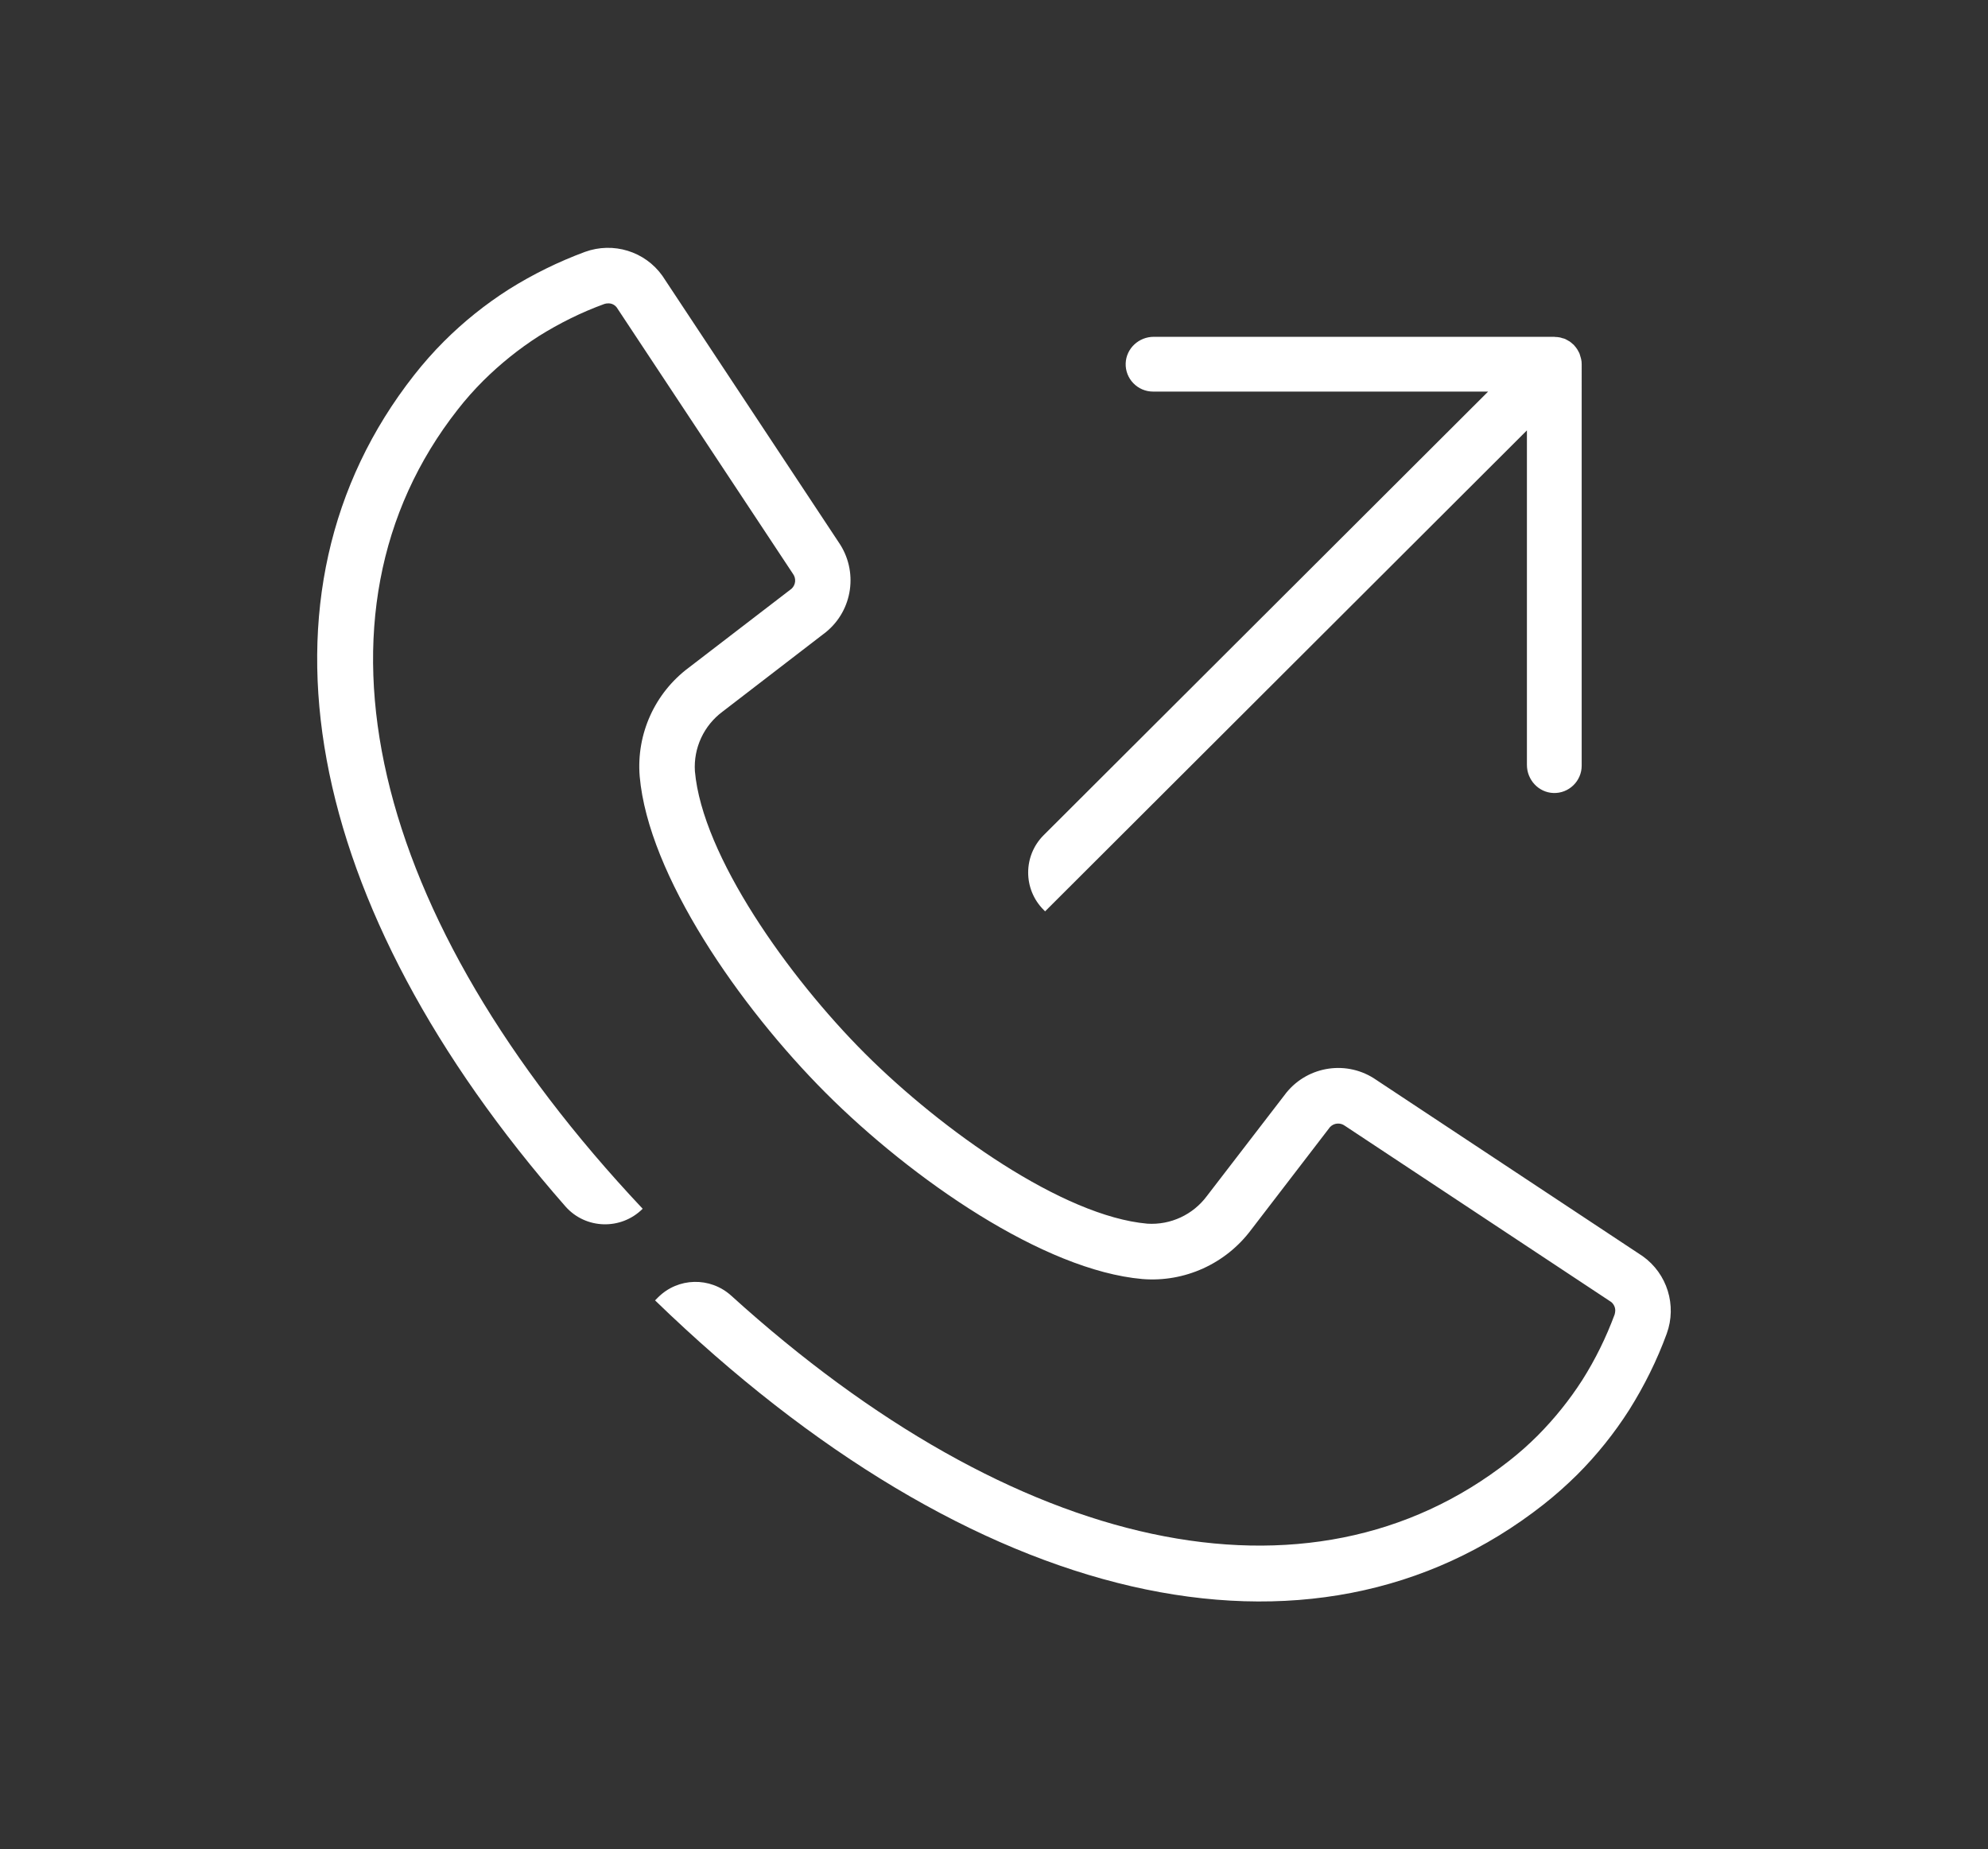 <?xml version="1.0" encoding="utf-8"?>
<!-- Generator: Adobe Illustrator 24.0.1, SVG Export Plug-In . SVG Version: 6.00 Build 0)  -->
<svg version="1.1" id="Layer_1" xmlns="http://www.w3.org/2000/svg" xmlns:xlink="http://www.w3.org/1999/xlink" x="0px" y="0px"
	 viewBox="0 0 1332.3 1239.2" style="enable-background:new 0 0 1332.3 1239.2;" xml:space="preserve">
<rect x="0" y="0" width="1332.3" height="1239.2" fill="#333333" stroke="none"/>
<style type="text/css">
	.st0{fill:#FFFFFF;}
</style>
<g>
	<path class="st0" d="M1059.6,240.5c-0.1-0.5-0.3-1-0.4-1.4c-0.2-0.7-0.4-1.3-0.6-2c-0.2-0.6-0.5-1.1-0.8-1.6
		c-0.3-0.5-0.5-1.1-0.9-1.6c-0.5-0.8-1.2-1.6-1.8-2.3c-0.2-0.2-0.2-0.3-0.4-0.5c-0.2-0.1-0.3-0.2-0.5-0.4c-0.7-0.7-1.5-1.3-2.3-1.9
		c-0.5-0.3-1-0.5-1.4-0.8c-0.5-0.3-1.1-0.6-1.7-0.9c-0.6-0.2-1.2-0.4-1.8-0.5c-0.6-0.2-1.1-0.4-1.7-0.5c-1-0.2-2.1-0.3-3.1-0.3
		c-0.2,0-0.3-0.1-0.5-0.1H773.2c-9.9,0-18.4,7.7-18.8,17.7c-0.4,10.4,8,19,18.3,19h224.6L699.4,559.7c-13.8,13.8-13.8,36.2,0,50l1,1
		l322.9-322.3v224.2c0,9.9,7.7,18.4,17.7,18.8c10.4,0.4,19-8,19-18.3V244.1C1060,242.9,1059.9,241.6,1059.6,240.5z"/>
	<path class="st0" d="M1100.9,841.8L922.4,723.7c-19.2-13.4-45.5-9.7-60.3,8.5l-53.3,69.3c-9.3,12.5-24.3,19.5-39.9,18.5
		c-56.6-5-137.7-62.6-189.2-114c-51.4-51.4-109-132.6-114-189.2c-1-15.6,6-30.6,18.5-39.9l69.3-53.3c18.2-14.8,21.8-41.1,8.5-60.3
		L443.9,184.8c-11.7-16.4-32.9-22.9-51.9-16c-17.8,6.6-34.9,15-51,25.1c-15.7,10-30.3,21.7-43.5,34.9c-7.1,7.1-13.8,14.7-20,22.6
		c-114.8,146.2-75.2,355.6,101.4,557c13.5,15.4,37.3,16.1,51.8,1.6l0,0C246.9,614.8,199.1,411.5,306.8,274.4
		c5.3-6.8,11-13.2,17.1-19.3c11.3-11.2,23.7-21.2,37.1-29.8c13.9-8.7,28.6-16,44-21.6c0.8-0.3,1.7-0.4,2.6-0.4
		c2.2-0.1,4.3,0.9,5.7,2.7l118.1,178.5c2.3,3.1,1.9,7.4-0.9,10l-68.9,52.9c-22.8,17-35.2,44.5-32.9,72.8
		c5.8,66.2,66.9,154.3,124.7,212.2c57.9,57.9,146,118.9,212.2,124.7c28.3,2.3,55.8-10.2,72.8-32.9l52.9-68.9c2.6-2.8,6.9-3.2,10-0.9
		l178.5,118.1c1.7,1.4,2.7,3.5,2.7,5.7c0,0.9-0.2,1.7-0.4,2.6c-5.7,15.4-12.9,30.1-21.7,44c-8.6,13.4-18.6,25.8-29.8,37.1
		c-6.1,6.1-12.5,11.8-19.3,17.1c-133.8,105-330.6,62.1-521.3-110.8c-14.1-12.7-35.6-12.2-49,1.2l-2,2
		c212.9,206.3,440,259,595.4,136.8c7.9-6.2,15.4-12.9,22.6-20c13.2-13.2,24.9-27.8,34.9-43.5c10.1-16.1,18.6-33.2,25.1-51
		C1123.9,874.7,1117.3,853.5,1100.9,841.8z"/>
</g>
</svg>
